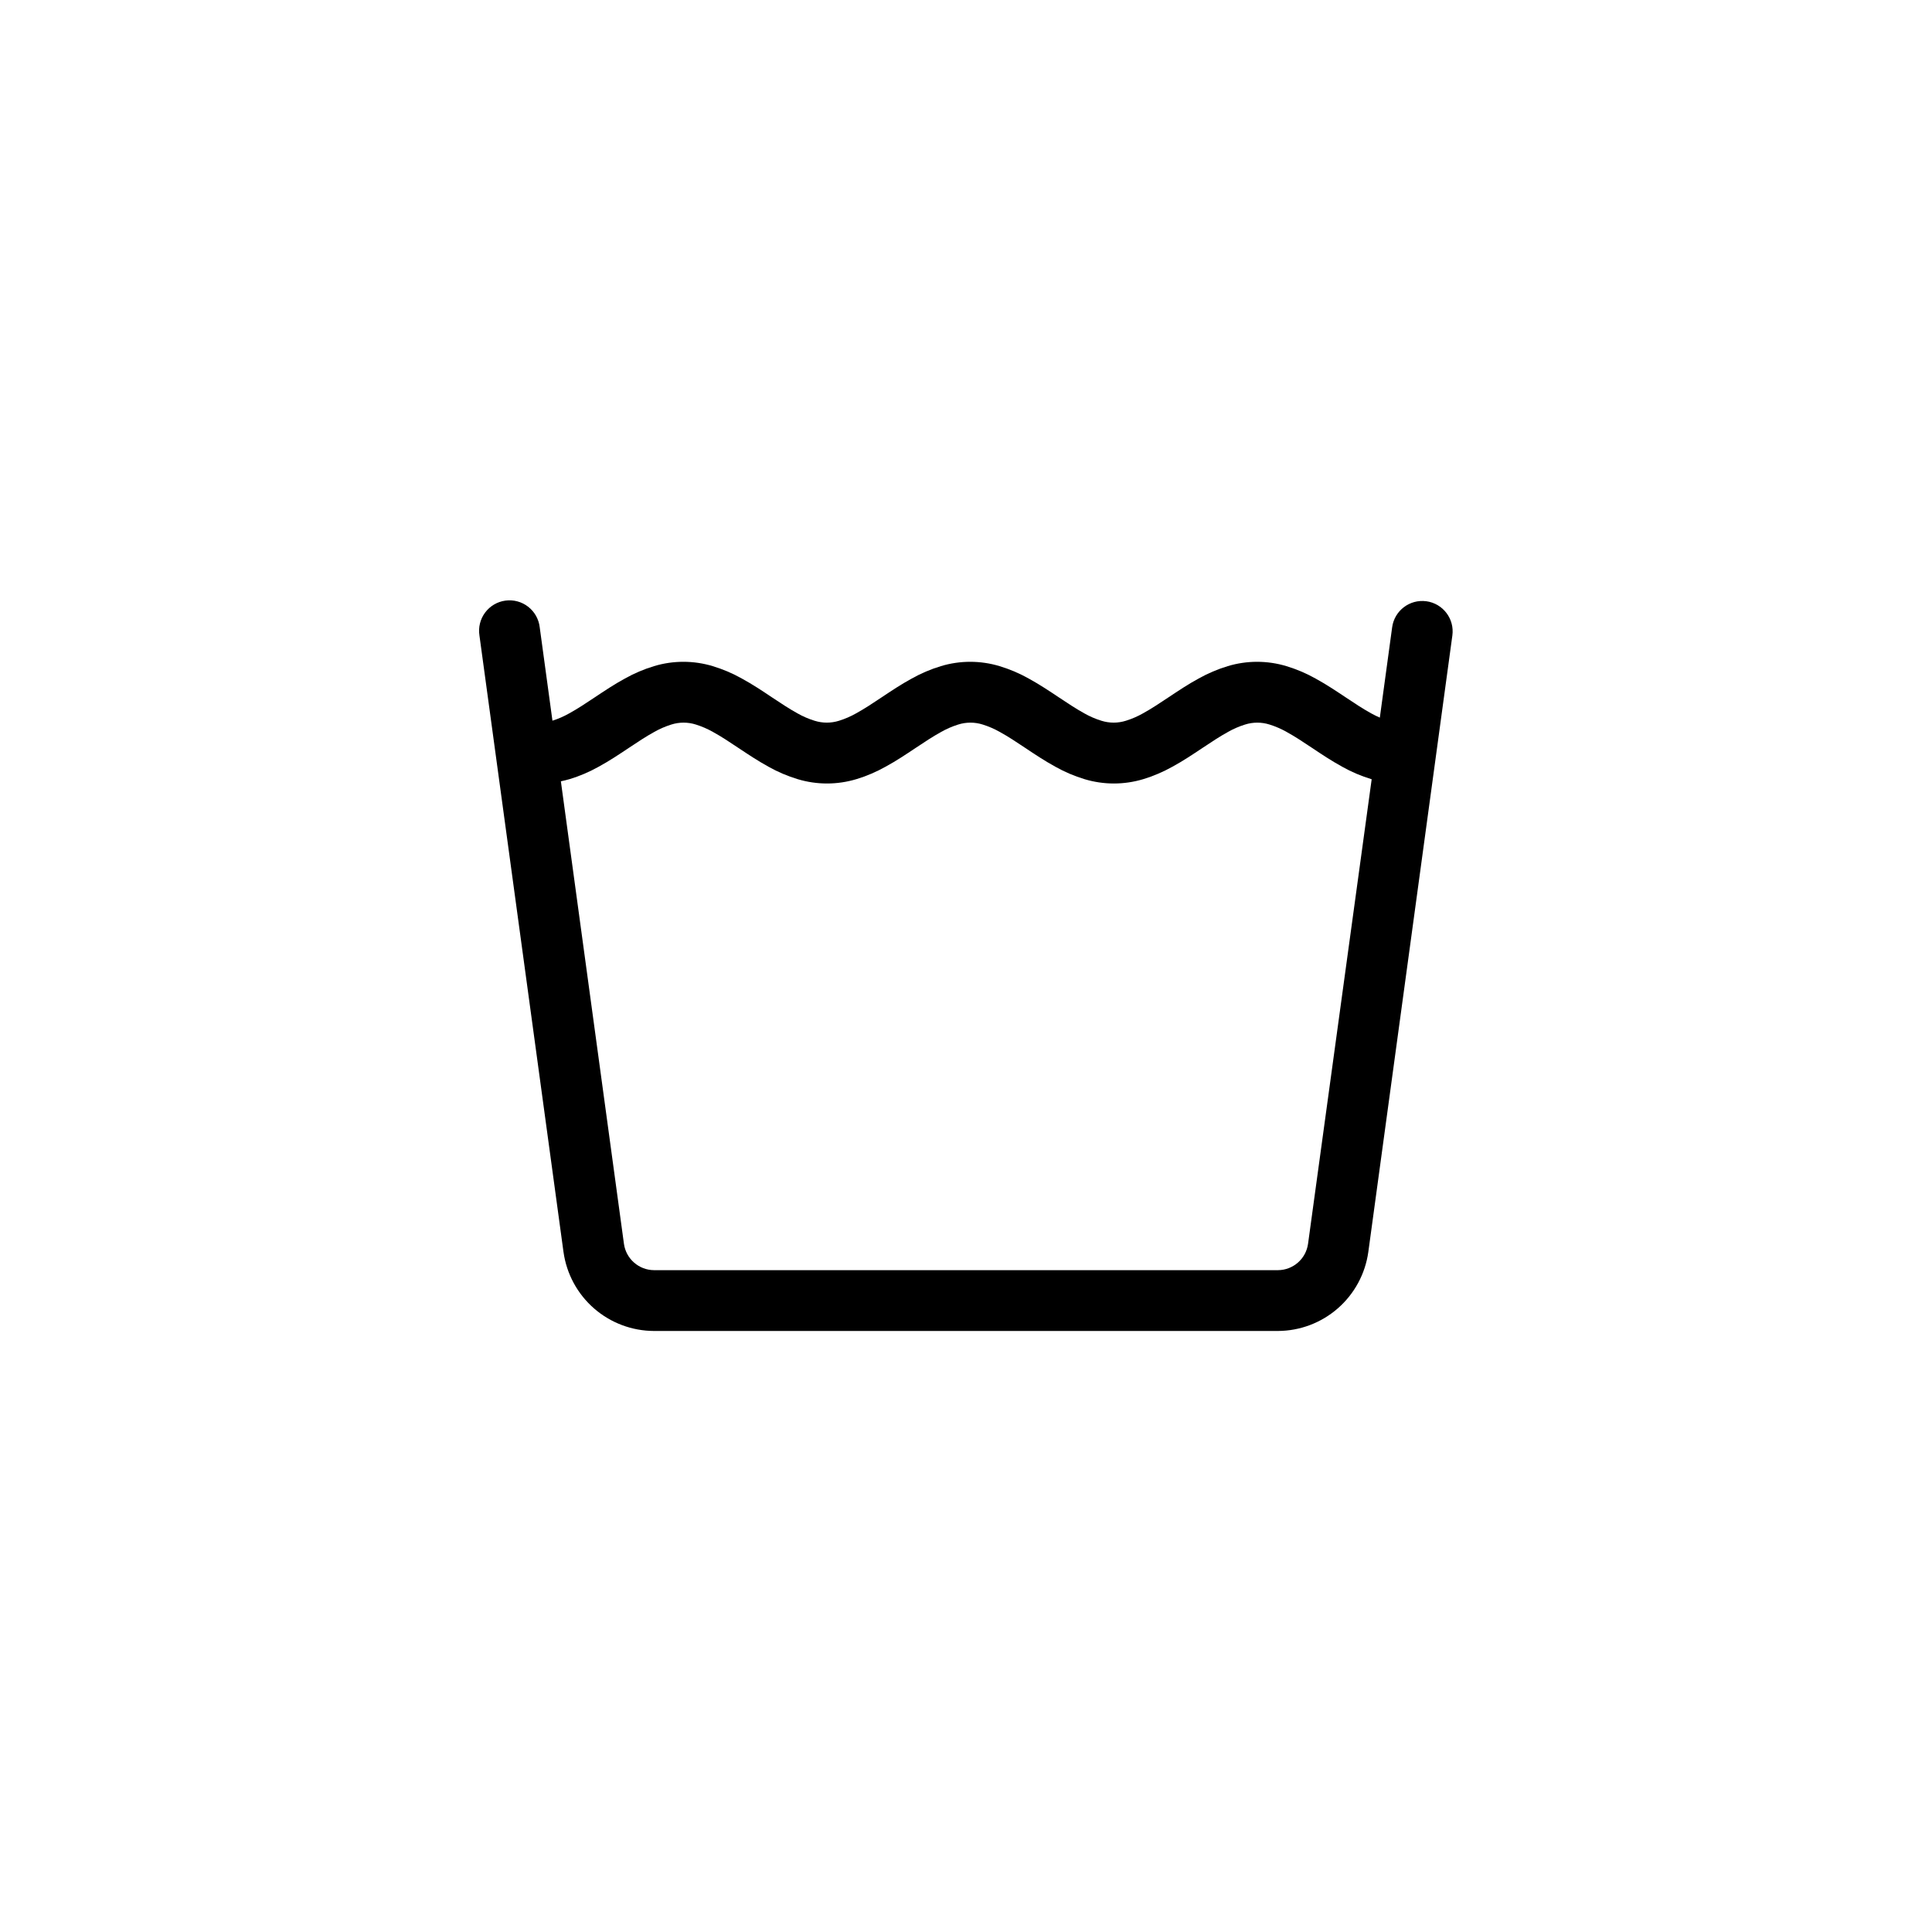 <?xml version="1.0" encoding="UTF-8"?>
<!-- Uploaded to: ICON Repo, www.svgrepo.com, Generator: ICON Repo Mixer Tools -->
<svg fill="#000000" width="800px" height="800px" version="1.1" viewBox="144 144 512 512" xmlns="http://www.w3.org/2000/svg">
 <path d="m522 303.34c-4.406-0.598-8.465 2.488-9.066 6.894l-3.266 23.945c-0.727-0.316-1.484-0.691-2.297-1.133-2.176-1.195-4.402-2.676-6.762-4.246-2.543-1.699-5.176-3.449-7.969-4.977-2.449-1.375-5.039-2.477-7.727-3.289-5.07-1.531-10.484-1.531-15.555 0-2.684 0.812-5.273 1.918-7.719 3.289-2.797 1.512-5.426 3.281-7.977 4.977-2.359 1.57-4.586 3.055-6.758 4.242h0.004c-1.438 0.816-2.957 1.473-4.535 1.965-2.109 0.664-4.375 0.664-6.484 0-1.578-0.488-3.098-1.145-4.535-1.961-2.176-1.195-4.402-2.676-6.762-4.246-2.543-1.699-5.176-3.449-7.969-4.977-2.449-1.375-5.039-2.477-7.723-3.289-5.074-1.531-10.488-1.531-15.559 0-2.684 0.812-5.273 1.914-7.719 3.289-2.797 1.512-5.426 3.281-7.977 4.977-2.359 1.57-4.586 3.055-6.758 4.242h0.004c-1.438 0.816-2.957 1.473-4.535 1.965-2.109 0.664-4.375 0.664-6.484 0-1.578-0.488-3.098-1.145-4.535-1.961-2.176-1.195-4.402-2.676-6.766-4.246-2.519-1.699-5.168-3.449-7.969-4.977-2.445-1.375-5.035-2.477-7.719-3.289-5.074-1.531-10.484-1.531-15.559 0-2.684 0.812-5.273 1.914-7.719 3.289-2.797 1.512-5.426 3.281-7.977 4.977-2.359 1.57-4.586 3.055-6.762 4.242h0.004c-1.418 0.805-2.914 1.461-4.465 1.949l-3.375-24.758c-0.25-2.152-1.352-4.113-3.062-5.441-1.715-1.332-3.887-1.914-6.035-1.621-2.148 0.289-4.086 1.438-5.379 3.176-1.293 1.738-1.832 3.926-1.496 6.066l22.277 163.4 0.004-0.004c0.809 5.793 3.684 11.098 8.09 14.938 4.41 3.844 10.059 5.965 15.906 5.977h165.32c5.84-0.02 11.48-2.144 15.879-5.988 4.402-3.84 7.269-9.141 8.082-14.926l22.277-163.4v0.004c0.602-4.41-2.488-8.473-6.898-9.074zm-31.355 170.29v-0.004c-0.555 3.992-3.957 6.965-7.984 6.981h-165.32c-4.027-0.016-7.43-2.988-7.988-6.973l-16.715-122.58c0.766-0.156 1.512-0.348 2.289-0.57 2.684-0.812 5.269-1.918 7.715-3.289 2.797-1.512 5.426-3.281 7.977-4.977 2.359-1.57 4.586-3.055 6.762-4.242v-0.004c1.438-0.812 2.957-1.473 4.535-1.965 2.109-0.668 4.375-0.668 6.488 0 1.578 0.492 3.098 1.152 4.535 1.965 2.176 1.188 4.402 2.672 6.762 4.246 2.543 1.691 5.176 3.445 7.969 4.973v0.004c2.445 1.371 5.035 2.477 7.719 3.289 5.07 1.531 10.484 1.531 15.559 0 2.684-0.812 5.269-1.918 7.719-3.289 2.797-1.512 5.426-3.281 7.977-4.977 2.359-1.57 4.586-3.055 6.762-4.242l-0.004-0.004c1.438-0.812 2.957-1.473 4.535-1.965 2.109-0.668 4.379-0.668 6.488 0 1.578 0.492 3.098 1.152 4.535 1.965 2.176 1.188 4.402 2.672 6.766 4.246 2.519 1.691 5.168 3.445 7.965 4.973v0.004c2.445 1.371 5.035 2.473 7.719 3.289 5.074 1.531 10.488 1.531 15.562 0 2.684-0.816 5.269-1.918 7.715-3.289 2.797-1.512 5.426-3.281 7.977-4.977 2.359-1.57 4.586-3.055 6.762-4.242l-0.004-0.004c1.438-0.816 2.957-1.473 4.535-1.965 2.109-0.668 4.375-0.668 6.484 0 1.578 0.492 3.098 1.152 4.535 1.965 2.176 1.188 4.402 2.672 6.766 4.246 2.519 1.691 5.168 3.445 7.965 4.973v0.004c2.445 1.371 5.035 2.473 7.719 3.289h0.086z"/>
</svg>